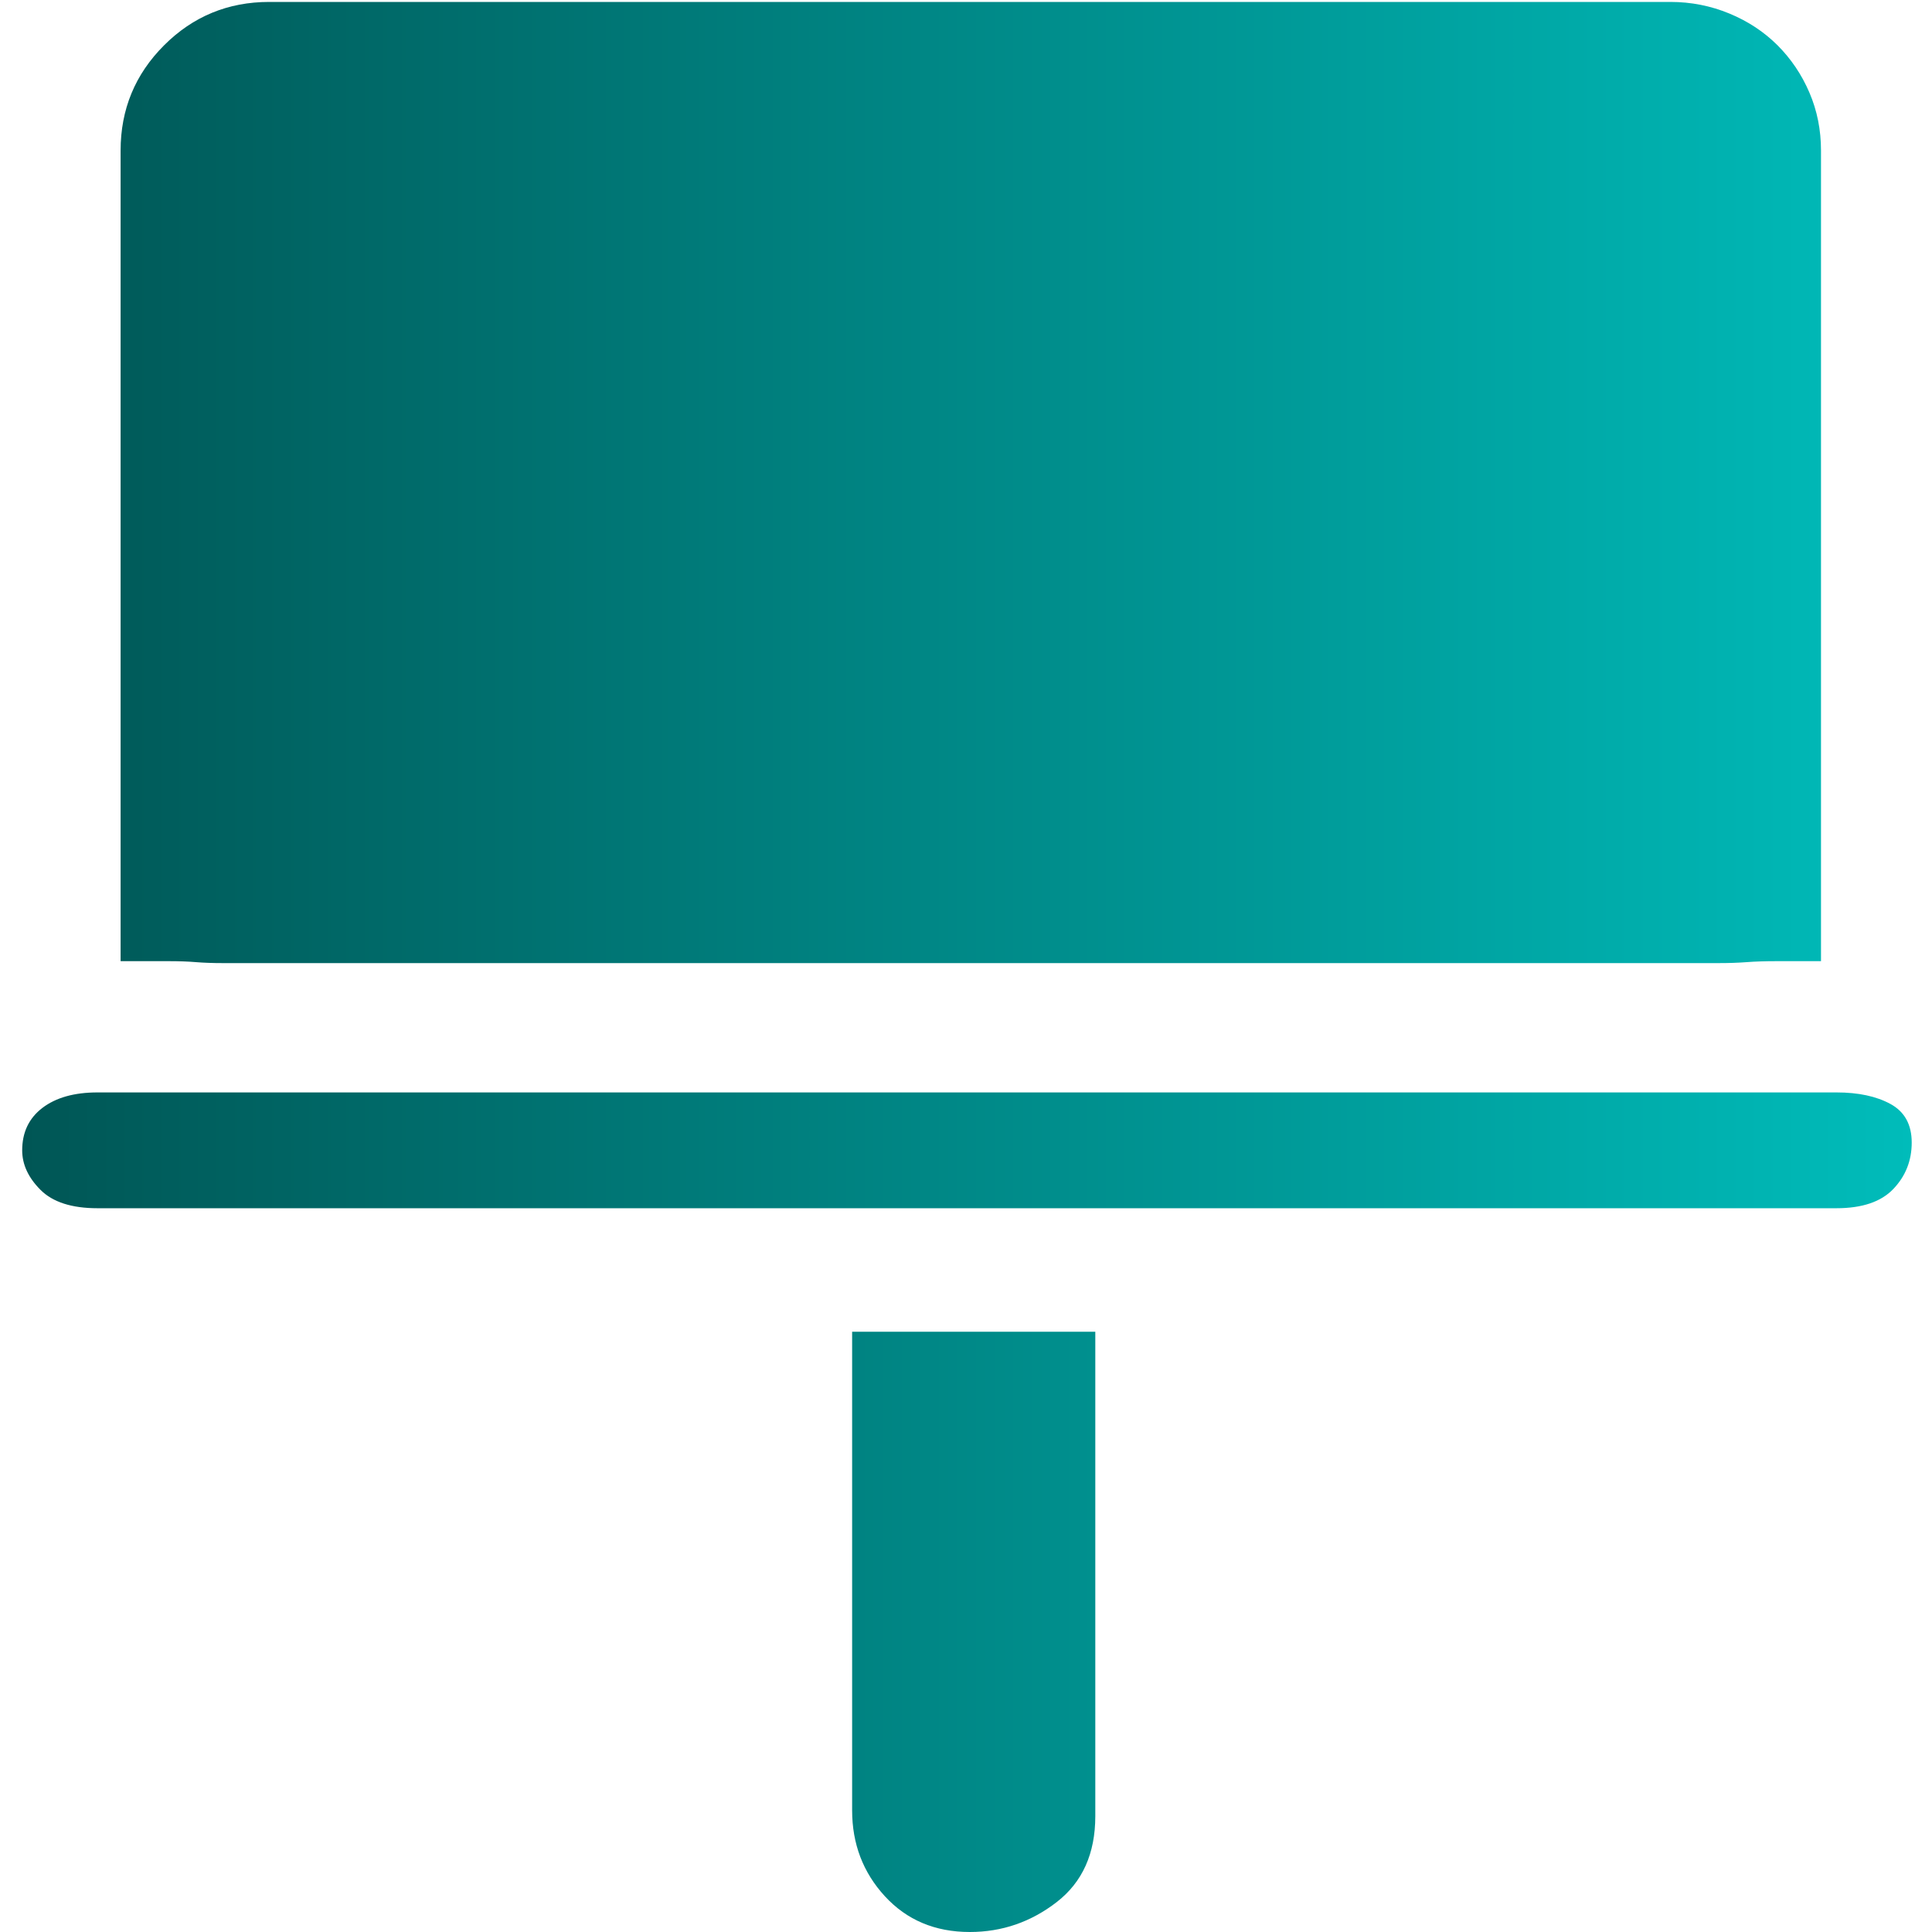 <svg width="66" height="66" viewBox="0 0 66 66" fill="none" xmlns="http://www.w3.org/2000/svg">
<g clip-path="url(#clip0_6545_4955)">
<path d="M9.197 32.901H7.615C7.263 32.901 6.956 32.89 6.692 32.868C6.428 32.846 6.12 32.835 5.769 32.835H4.12V5.143C4.12 3.736 4.615 2.538 5.604 1.549C6.593 0.56 7.791 0.066 9.197 0.066H57.066C57.769 0.066 58.439 0.198 59.077 0.462C59.714 0.725 60.263 1.088 60.725 1.549C61.186 2.011 61.549 2.549 61.813 3.165C62.077 3.78 62.208 4.44 62.208 5.143V32.835H60.692C60.296 32.835 59.956 32.846 59.67 32.868C59.384 32.89 59.066 32.901 58.714 32.901H57.066H9.197ZM62.736 37.319C63.483 37.319 64.099 37.45 64.582 37.714C65.066 37.978 65.307 38.418 65.307 39.033C65.307 39.648 65.099 40.176 64.681 40.615C64.263 41.055 63.615 41.275 62.736 41.275H3.329C2.45 41.275 1.802 41.066 1.384 40.648C0.967 40.231 0.758 39.78 0.758 39.297C0.758 38.681 0.989 38.198 1.45 37.846C1.912 37.495 2.538 37.319 3.329 37.319H62.736ZM29.11 45.495H37.417V62.044C37.417 63.319 36.978 64.297 36.099 64.978C35.219 65.659 34.23 66 33.131 66C31.945 66 30.978 65.593 30.23 64.78C29.483 63.967 29.11 62.989 29.11 61.846V60.396V45.495Z" fill="url(#paint0_linear_6545_4955)"/>
</g>
<defs>
<linearGradient id="paint0_linear_6545_4955" x1="0.758" y1="33.033" x2="65.307" y2="33.033" gradientUnits="userSpaceOnUse">
<stop stop-color="#005655"/>
<stop offset="1" stop-color="#00BCBA"/>
</linearGradient>
<clipPath id="clip0_6545_4955">
<rect width="66" height="66" fill="white"/>
</clipPath>
</defs>
</svg>
